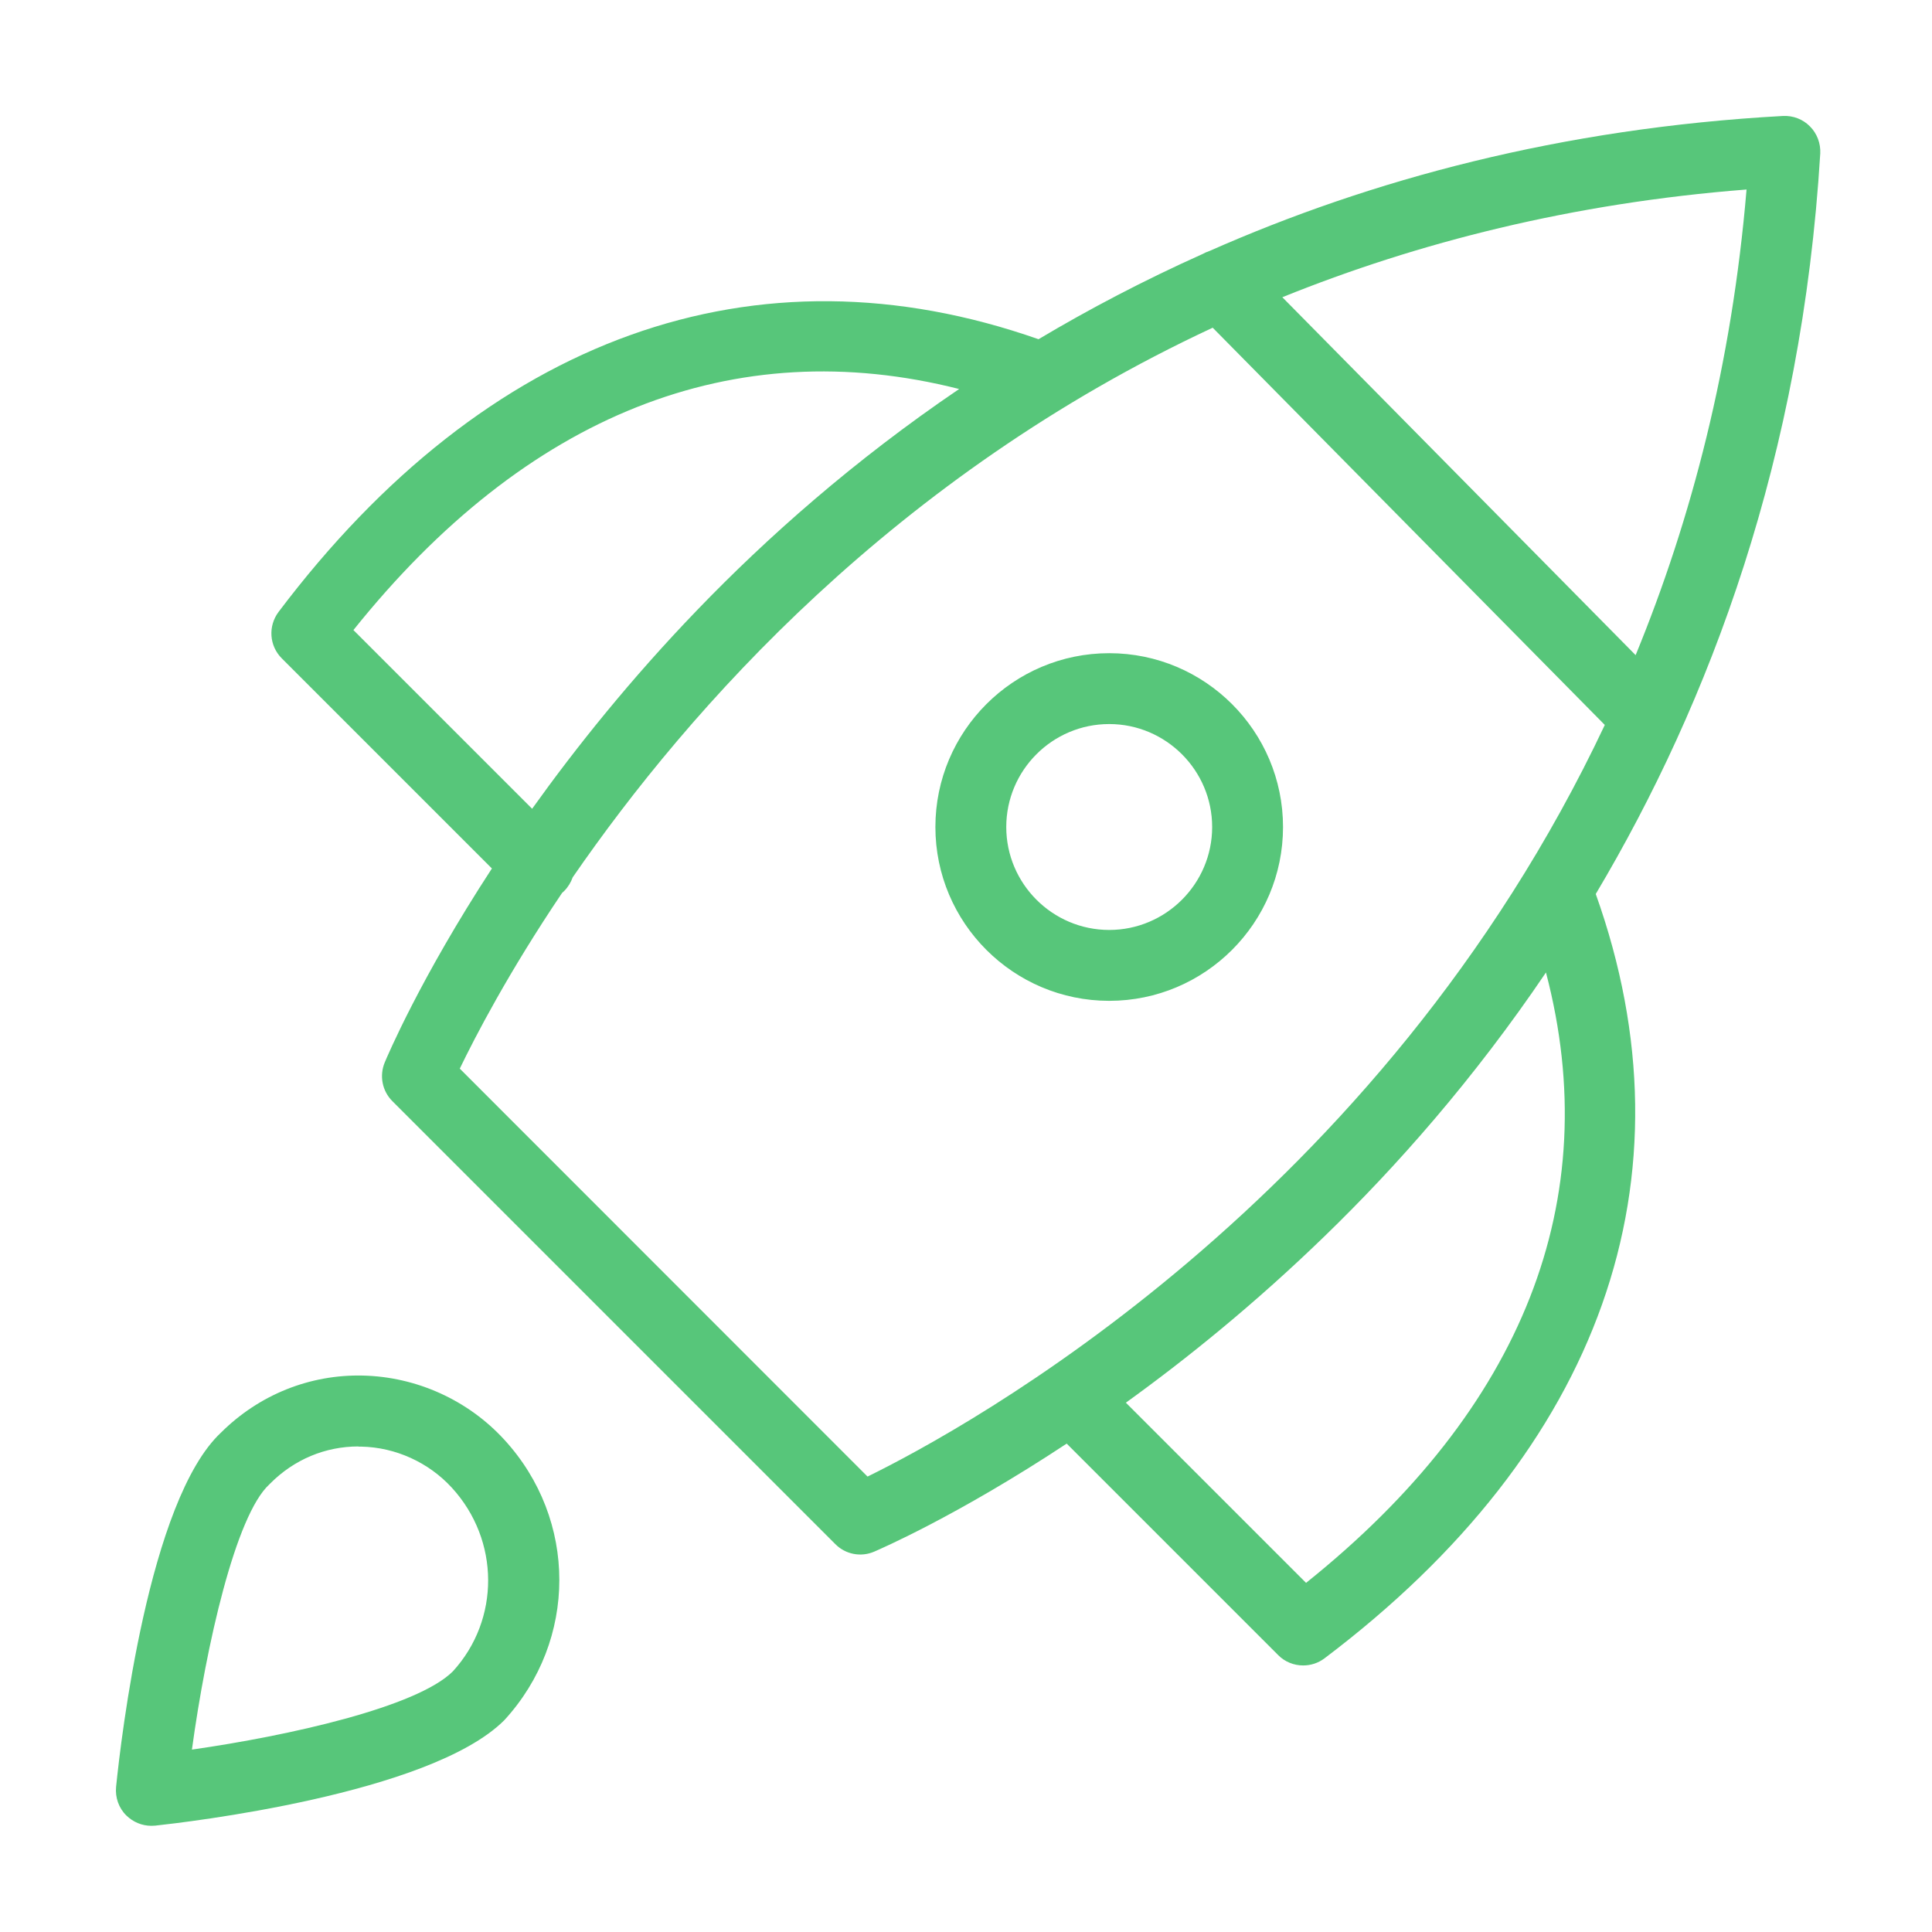 <svg width="100" height="100" viewBox="0 0 100 100" fill="none" xmlns="http://www.w3.org/2000/svg">
<g id="Icon=Spaceship, Theme=Light, State=Default">
<path id="Vector" d="M7.834 94.503C7.348 94.503 6.89 94.31 6.541 93.971C6.147 93.586 5.954 93.035 6.009 92.485C6.257 90.027 7.697 77.647 11.438 74.152C13.41 72.19 16.033 71.135 18.785 71.199C21.554 71.263 24.223 72.465 26.103 74.519C29.9 78.655 29.9 84.901 26.103 89.037C22.26 92.88 9.485 94.338 8.036 94.494C7.972 94.494 7.908 94.503 7.843 94.503H7.834ZM18.555 74.868C16.84 74.868 15.235 75.537 13.997 76.775C13.979 76.794 13.96 76.812 13.942 76.83C12.191 78.435 10.668 85.185 9.934 90.559C14.924 89.844 21.582 88.367 23.443 86.506C25.883 83.837 25.883 79.728 23.388 77.004C22.187 75.693 20.472 74.913 18.702 74.877C18.656 74.877 18.61 74.877 18.555 74.877V74.868ZM67.446 86.203C66.978 86.203 66.501 86.02 66.153 85.662L55.212 74.721C49.544 78.463 45.518 80.196 45.243 80.315C44.555 80.609 43.757 80.453 43.234 79.921L20.307 56.993C19.784 56.471 19.628 55.682 19.913 54.994C20.032 54.71 21.738 50.656 25.461 44.952L14.584 34.075C13.933 33.424 13.869 32.406 14.419 31.672C25.177 17.411 39.117 12.422 53.754 17.558C56.386 15.99 59.219 14.504 62.246 13.147C62.365 13.083 62.484 13.028 62.603 12.991C70.94 9.304 80.799 6.635 92.281 6.003C92.804 5.975 93.317 6.168 93.684 6.544C94.051 6.911 94.243 7.424 94.216 7.947C93.262 23.648 88.512 36.331 82.596 46.273C87.851 60.992 82.89 75.014 68.555 85.836C68.225 86.084 67.84 86.203 67.455 86.203H67.446ZM58.275 72.603L67.602 81.929C78.855 72.923 83.101 62.083 80.019 50.335C76.287 55.856 72.279 60.387 68.546 64C64.979 67.457 61.457 70.31 58.275 72.603ZM23.792 55.306L44.904 76.427C49.993 73.932 71.398 62.258 83.064 37.523L62.769 16.962C46.325 24.62 35.687 36.643 29.643 45.41C29.551 45.667 29.404 45.915 29.203 46.117C29.166 46.153 29.129 46.19 29.093 46.218C26.305 50.354 24.59 53.673 23.801 55.306H23.792ZM18.298 32.617L27.543 41.861C29.826 38.67 32.651 35.139 36.099 31.562C39.676 27.848 44.17 23.849 49.645 20.135C37.989 17.182 27.24 21.437 18.289 32.617H18.298ZM66.373 15.384L84.66 33.91C87.549 26.876 89.64 18.869 90.401 9.809C81.367 10.515 73.389 12.551 66.373 15.384ZM57.413 51.803C52.451 51.803 48.416 47.767 48.416 42.806C48.416 37.844 52.451 33.809 57.413 33.809C62.374 33.809 66.409 37.844 66.409 42.806C66.409 47.767 62.374 51.803 57.413 51.803ZM57.413 37.477C54.469 37.477 52.084 39.871 52.084 42.806C52.084 45.741 54.478 48.134 57.413 48.134C60.347 48.134 62.741 45.741 62.741 42.806C62.741 39.871 60.347 37.477 57.413 37.477Z" fill="#57C67A"/>
</g>
</svg>
